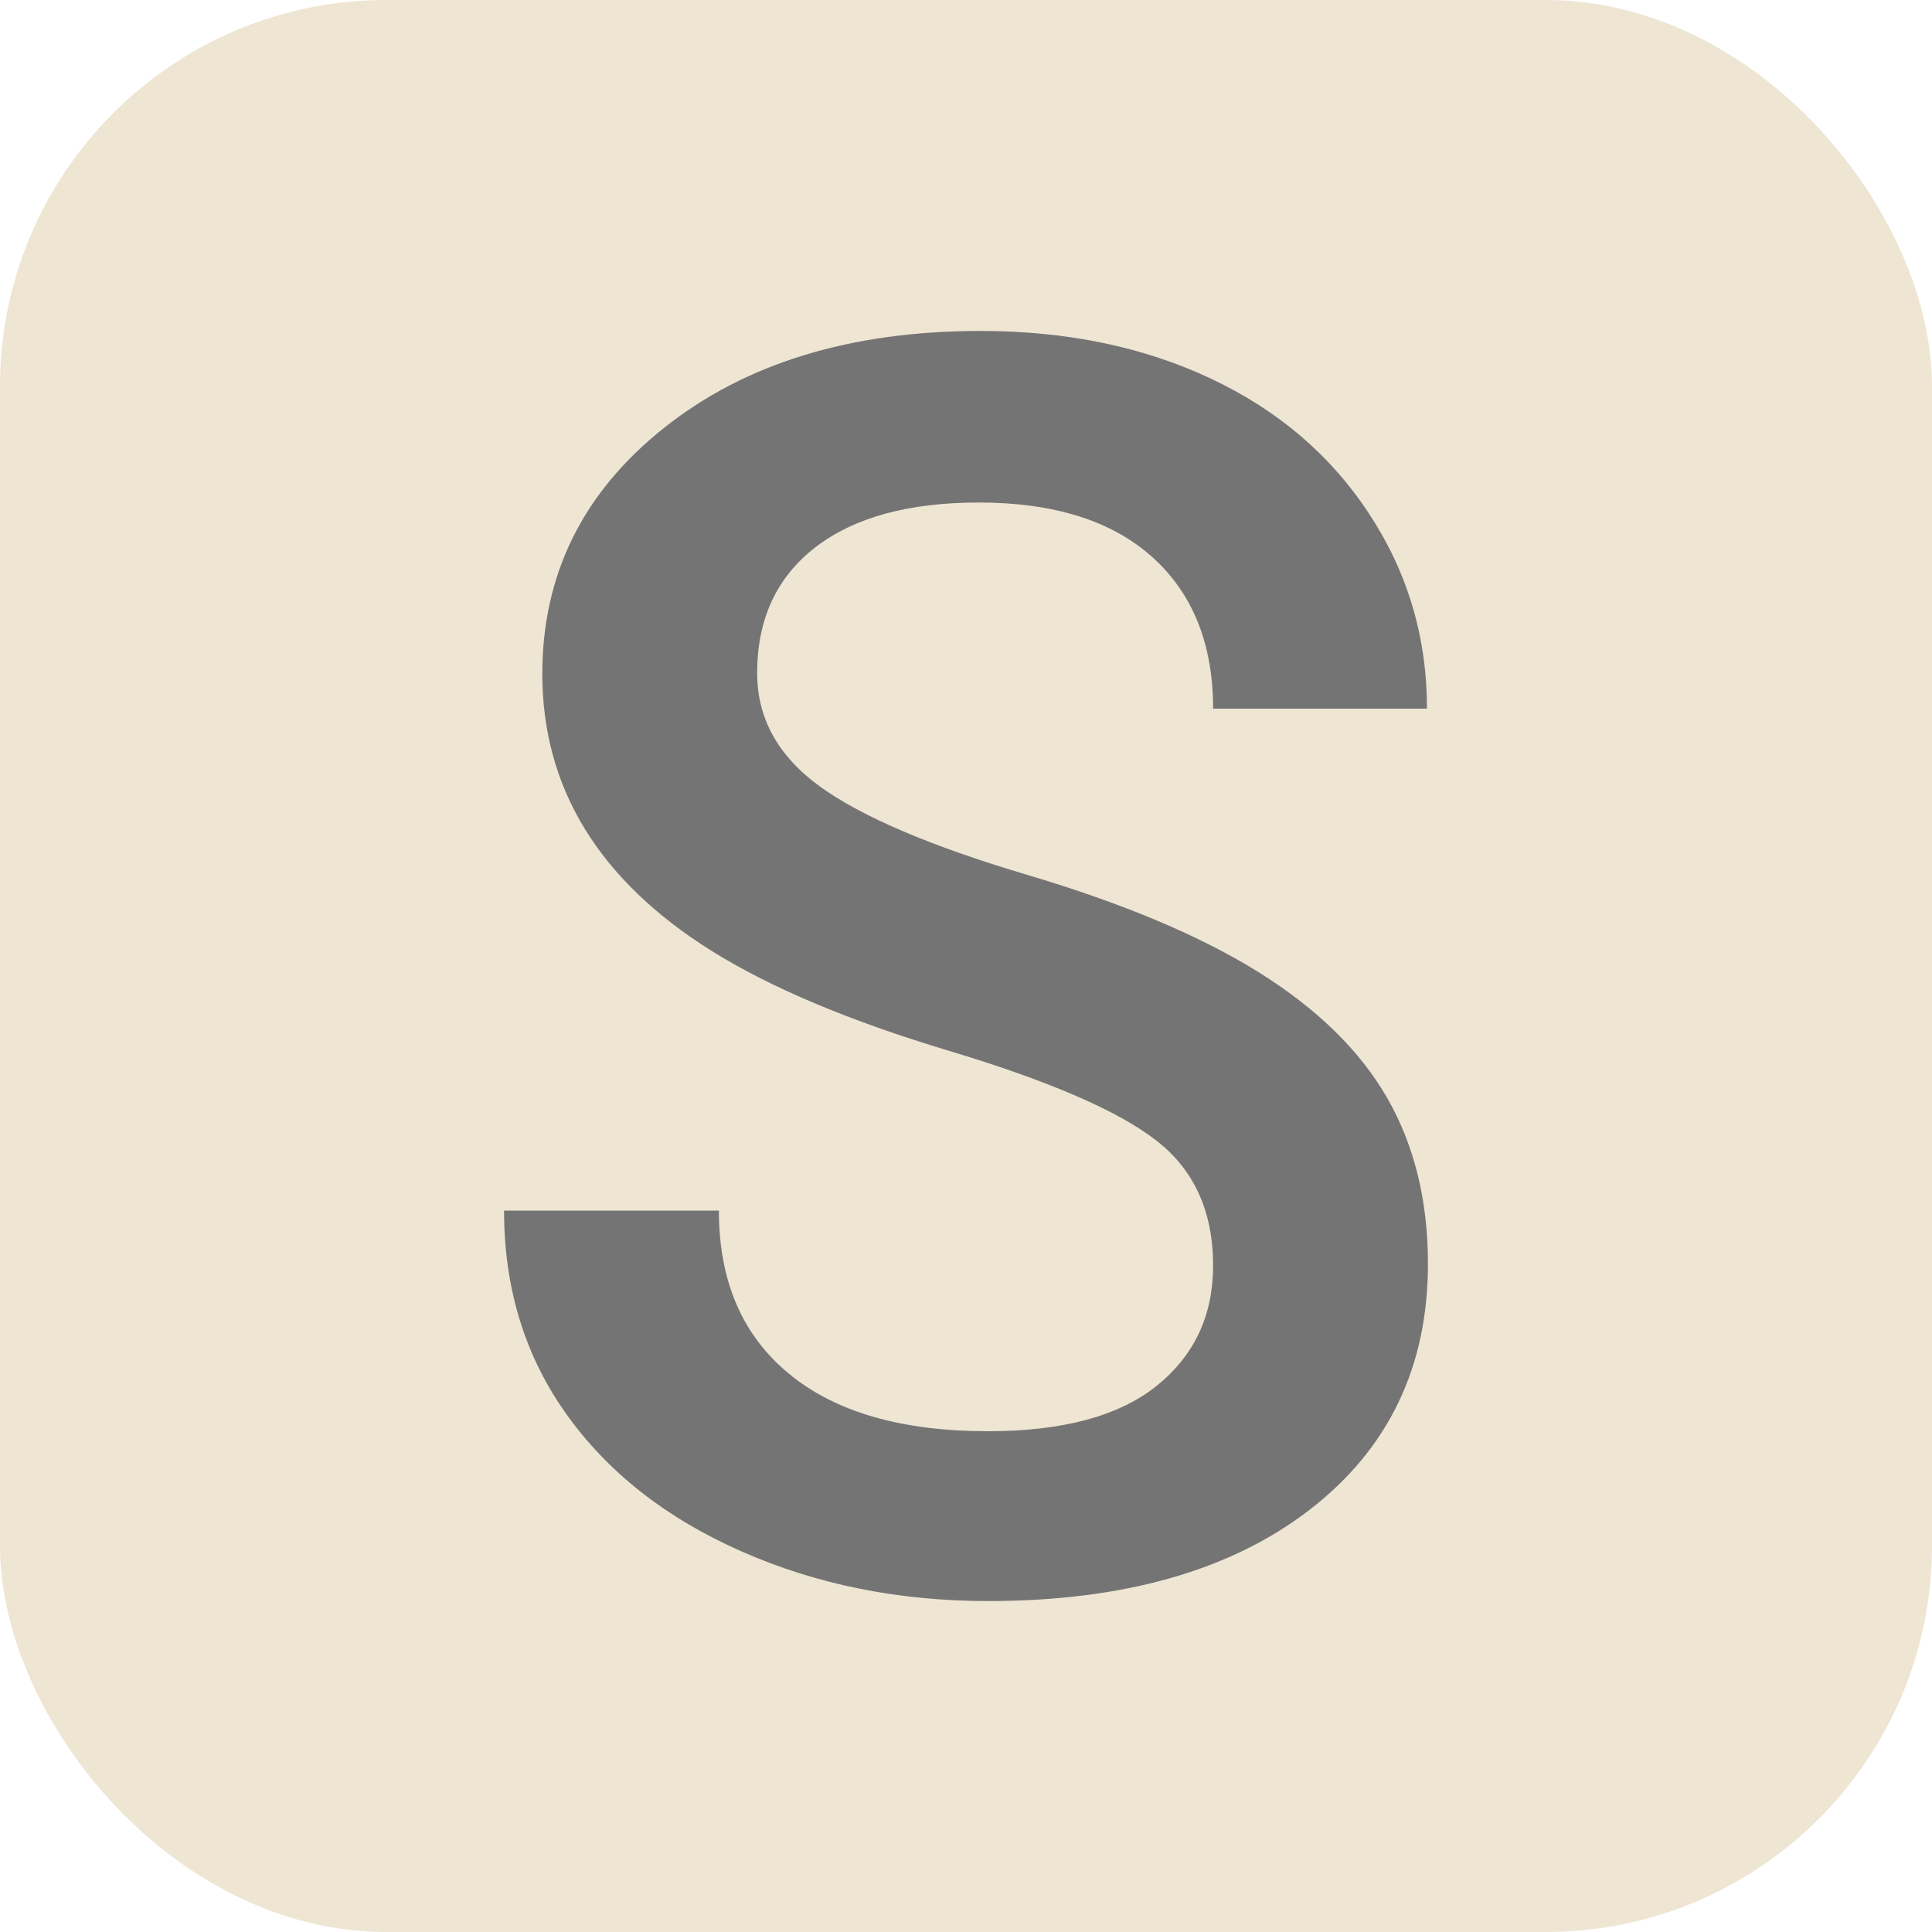 <svg xmlns="http://www.w3.org/2000/svg" width="256" height="256" viewBox="0 0 100 100"><rect width="100" height="100" rx="20" fill="#eee5d3"></rect><path fill="#747474" d="M62.79 65.51L62.79 65.51Q62.79 61.29 59.82 59.01Q56.86 56.72 49.12 54.39Q41.39 52.07 36.82 49.21L36.82 49.21Q28.07 43.72 28.07 34.88L28.07 34.88Q28.07 27.15 34.38 22.14Q40.68 17.13 50.75 17.13L50.75 17.13Q57.43 17.13 62.66 19.59Q67.89 22.05 70.87 26.60Q73.86 31.15 73.86 36.68L73.86 36.68L62.79 36.68Q62.79 31.67 59.65 28.84Q56.50 26.01 50.66 26.01L50.66 26.01Q45.21 26.01 42.20 28.33Q39.19 30.66 39.19 34.84L39.19 34.84Q39.19 38.35 42.44 40.71Q45.69 43.06 53.16 45.28Q60.63 47.50 65.16 50.33Q69.69 53.16 71.80 56.83Q73.91 60.50 73.91 65.42L73.91 65.42Q73.91 73.42 67.78 78.15Q61.65 82.87 51.14 82.87L51.14 82.87Q44.20 82.87 38.38 80.30Q32.55 77.73 29.32 73.20Q26.09 68.68 26.09 62.66L26.09 62.66L37.21 62.66Q37.21 68.11 40.82 71.09Q44.42 74.08 51.14 74.08L51.14 74.08Q56.94 74.08 59.87 71.73Q62.79 69.38 62.79 65.51Z"></path></svg>